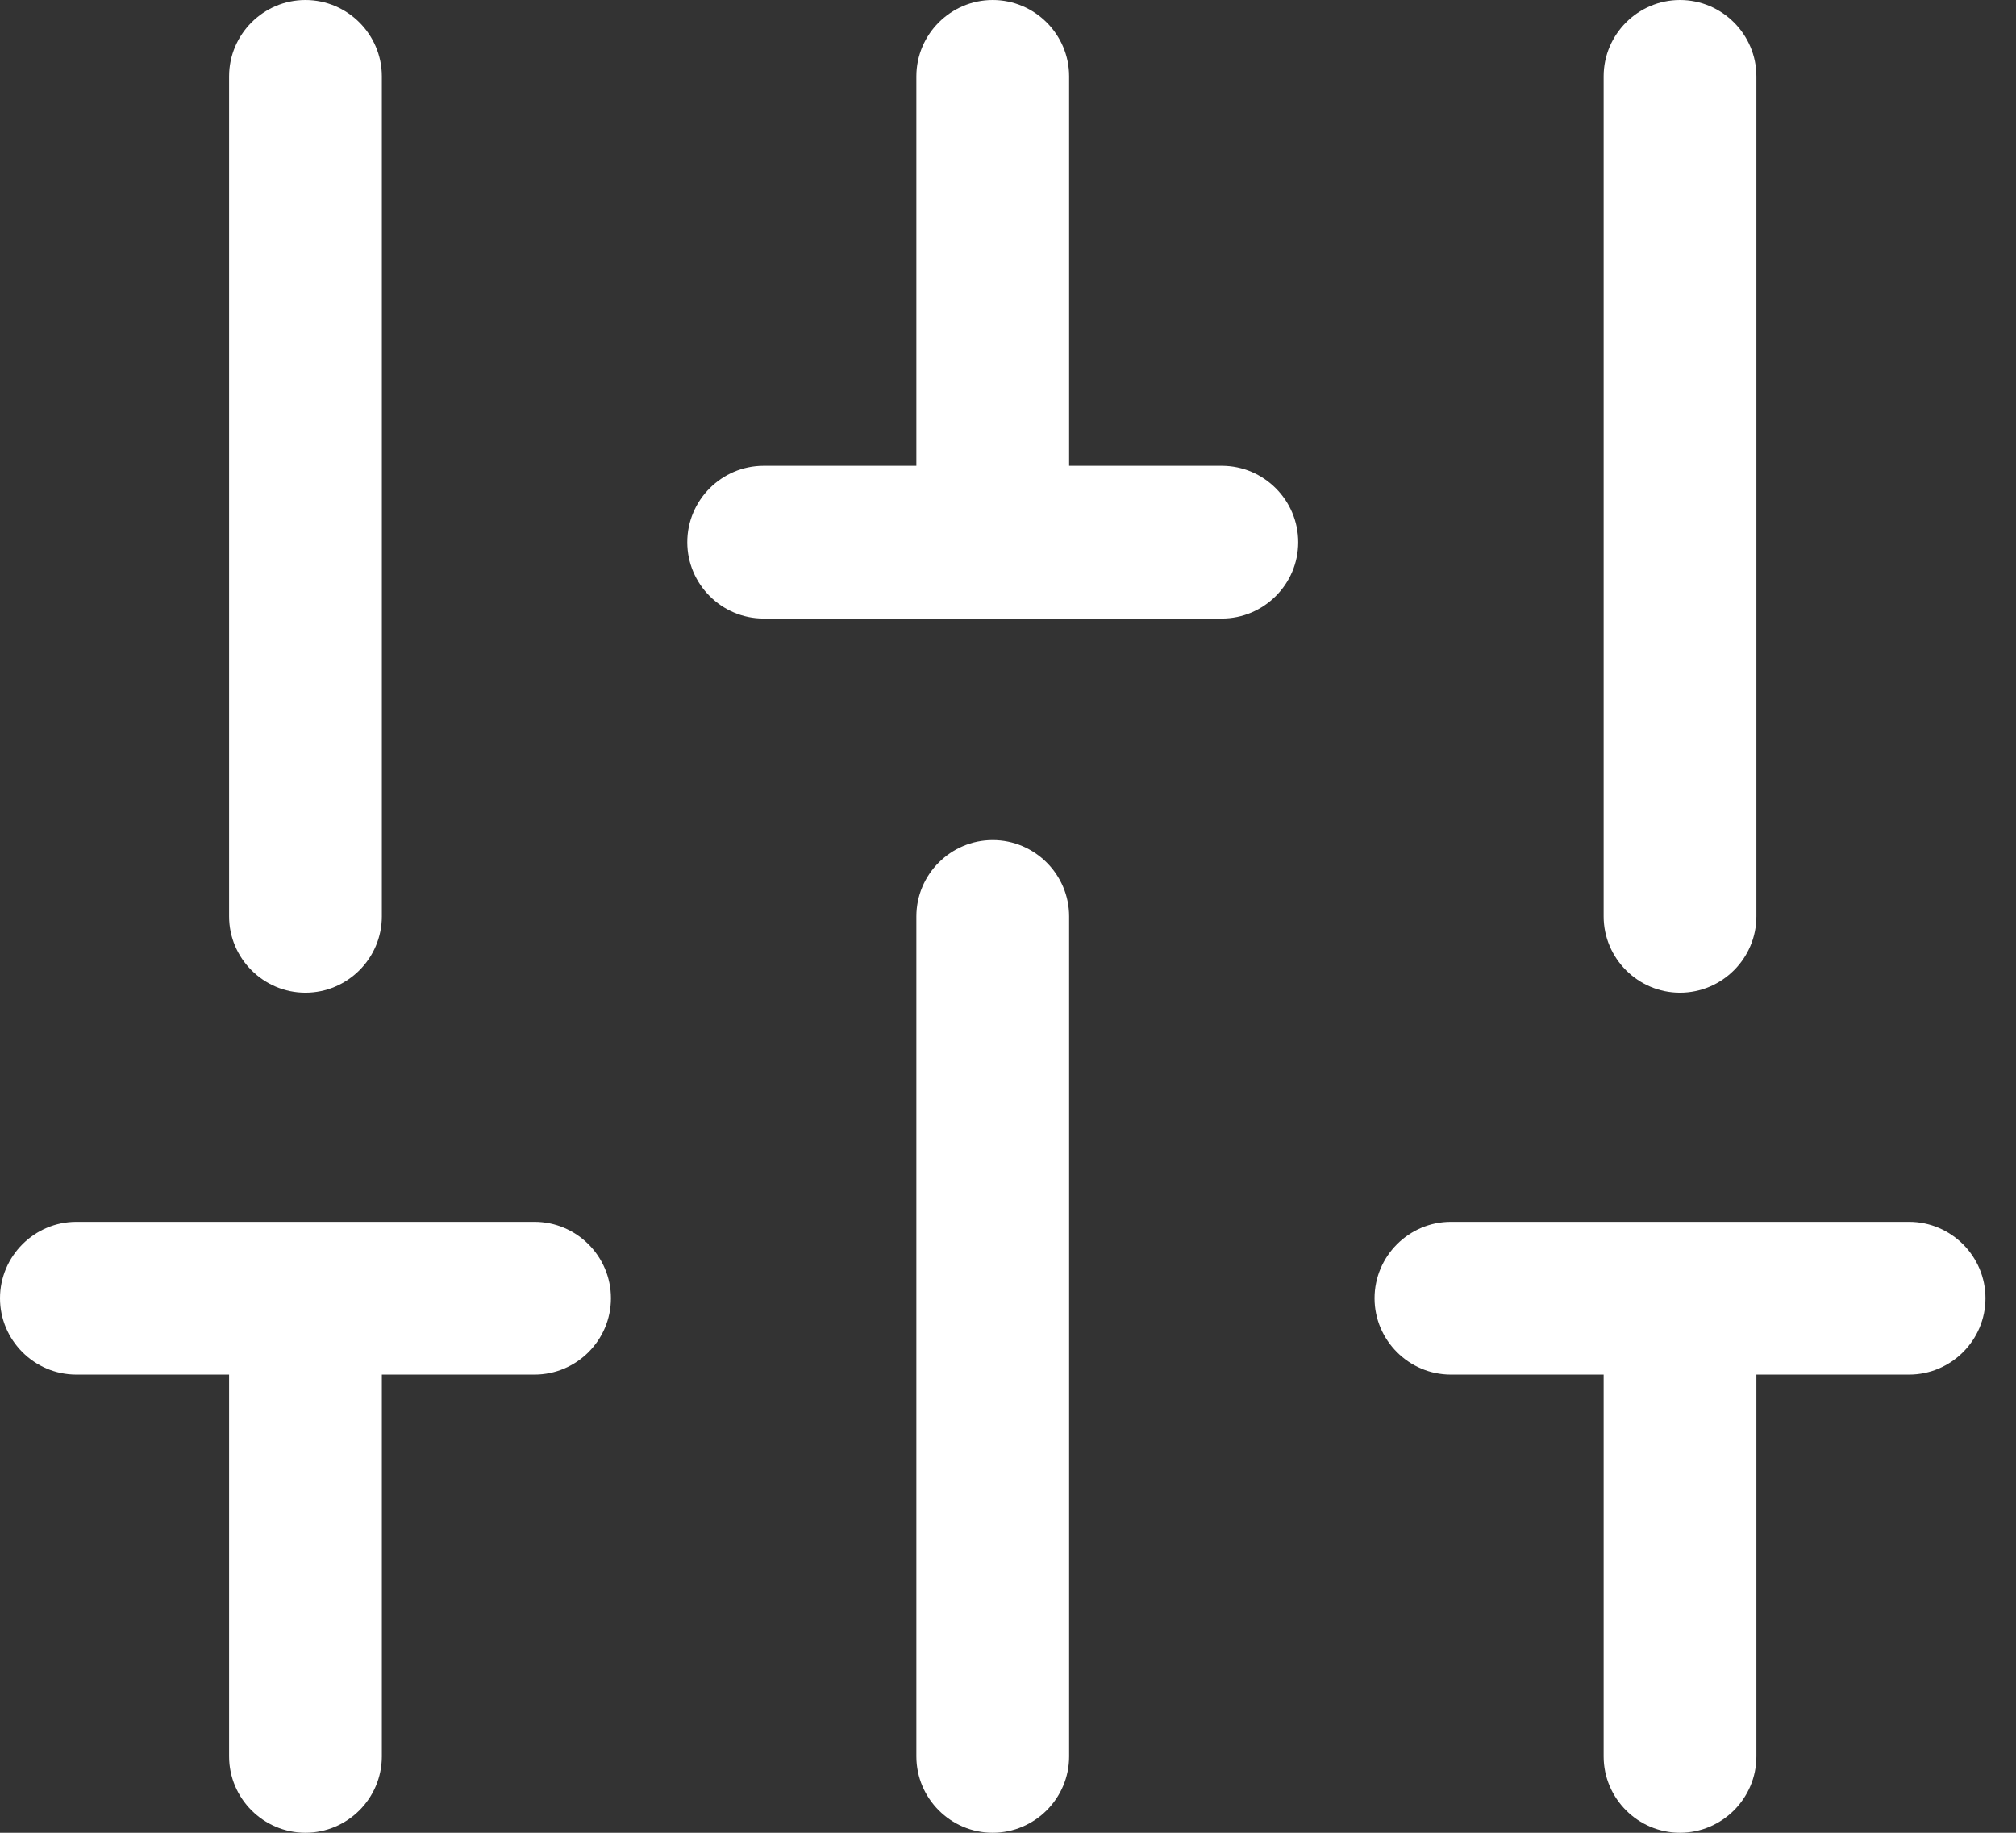 <svg width="22" height="20" viewBox="0 0 22 20" fill="none" xmlns="http://www.w3.org/2000/svg">
<rect x="0" y="0" width="22" height="20" fill="#333333" stroke="none"/>
<path d="M3.333 10.833C3.792 10.833 4.167 10.458 4.167 10V0.833C4.167 0.375 3.792 0 3.333 0C2.875 0 2.5 0.375 2.5 0.833V10C2.5 10.458 2.875 10.833 3.333 10.833ZM5.833 13.333H0.833C0.375 13.333 0 13.708 0 14.167C0 14.625 0.375 15 0.833 15H2.5V19.167C2.5 19.625 2.875 20 3.333 20C3.792 20 4.167 19.625 4.167 19.167V15H5.833C6.292 15 6.667 14.625 6.667 14.167C6.667 13.708 6.292 13.333 5.833 13.333ZM18.333 10.833C18.792 10.833 19.167 10.458 19.167 10V0.833C19.167 0.375 18.792 0 18.333 0C17.875 0 17.5 0.375 17.5 0.833V10C17.5 10.458 17.875 10.833 18.333 10.833ZM20.833 13.333H15.833C15.375 13.333 15 13.708 15 14.167C15 14.625 15.375 15 15.833 15H17.5V19.167C17.5 19.625 17.875 20 18.333 20C18.792 20 19.167 19.625 19.167 19.167V15H20.833C21.292 15 21.667 14.625 21.667 14.167C21.667 13.708 21.292 13.333 20.833 13.333ZM10.833 9.167C10.375 9.167 10 9.542 10 10V19.167C10 19.625 10.375 20 10.833 20C11.292 20 11.667 19.625 11.667 19.167V10C11.667 9.542 11.292 9.167 10.833 9.167ZM13.333 5.083H11.667V0.833C11.667 0.375 11.292 0 10.833 0C10.375 0 10 0.375 10 0.833V5.083H8.333C7.875 5.083 7.5 5.458 7.5 5.917C7.5 6.375 7.875 6.75 8.333 6.75H13.333C13.792 6.75 14.167 6.375 14.167 5.917C14.167 5.458 13.792 5.083 13.333 5.083Z" fill="white"/>
</svg>
